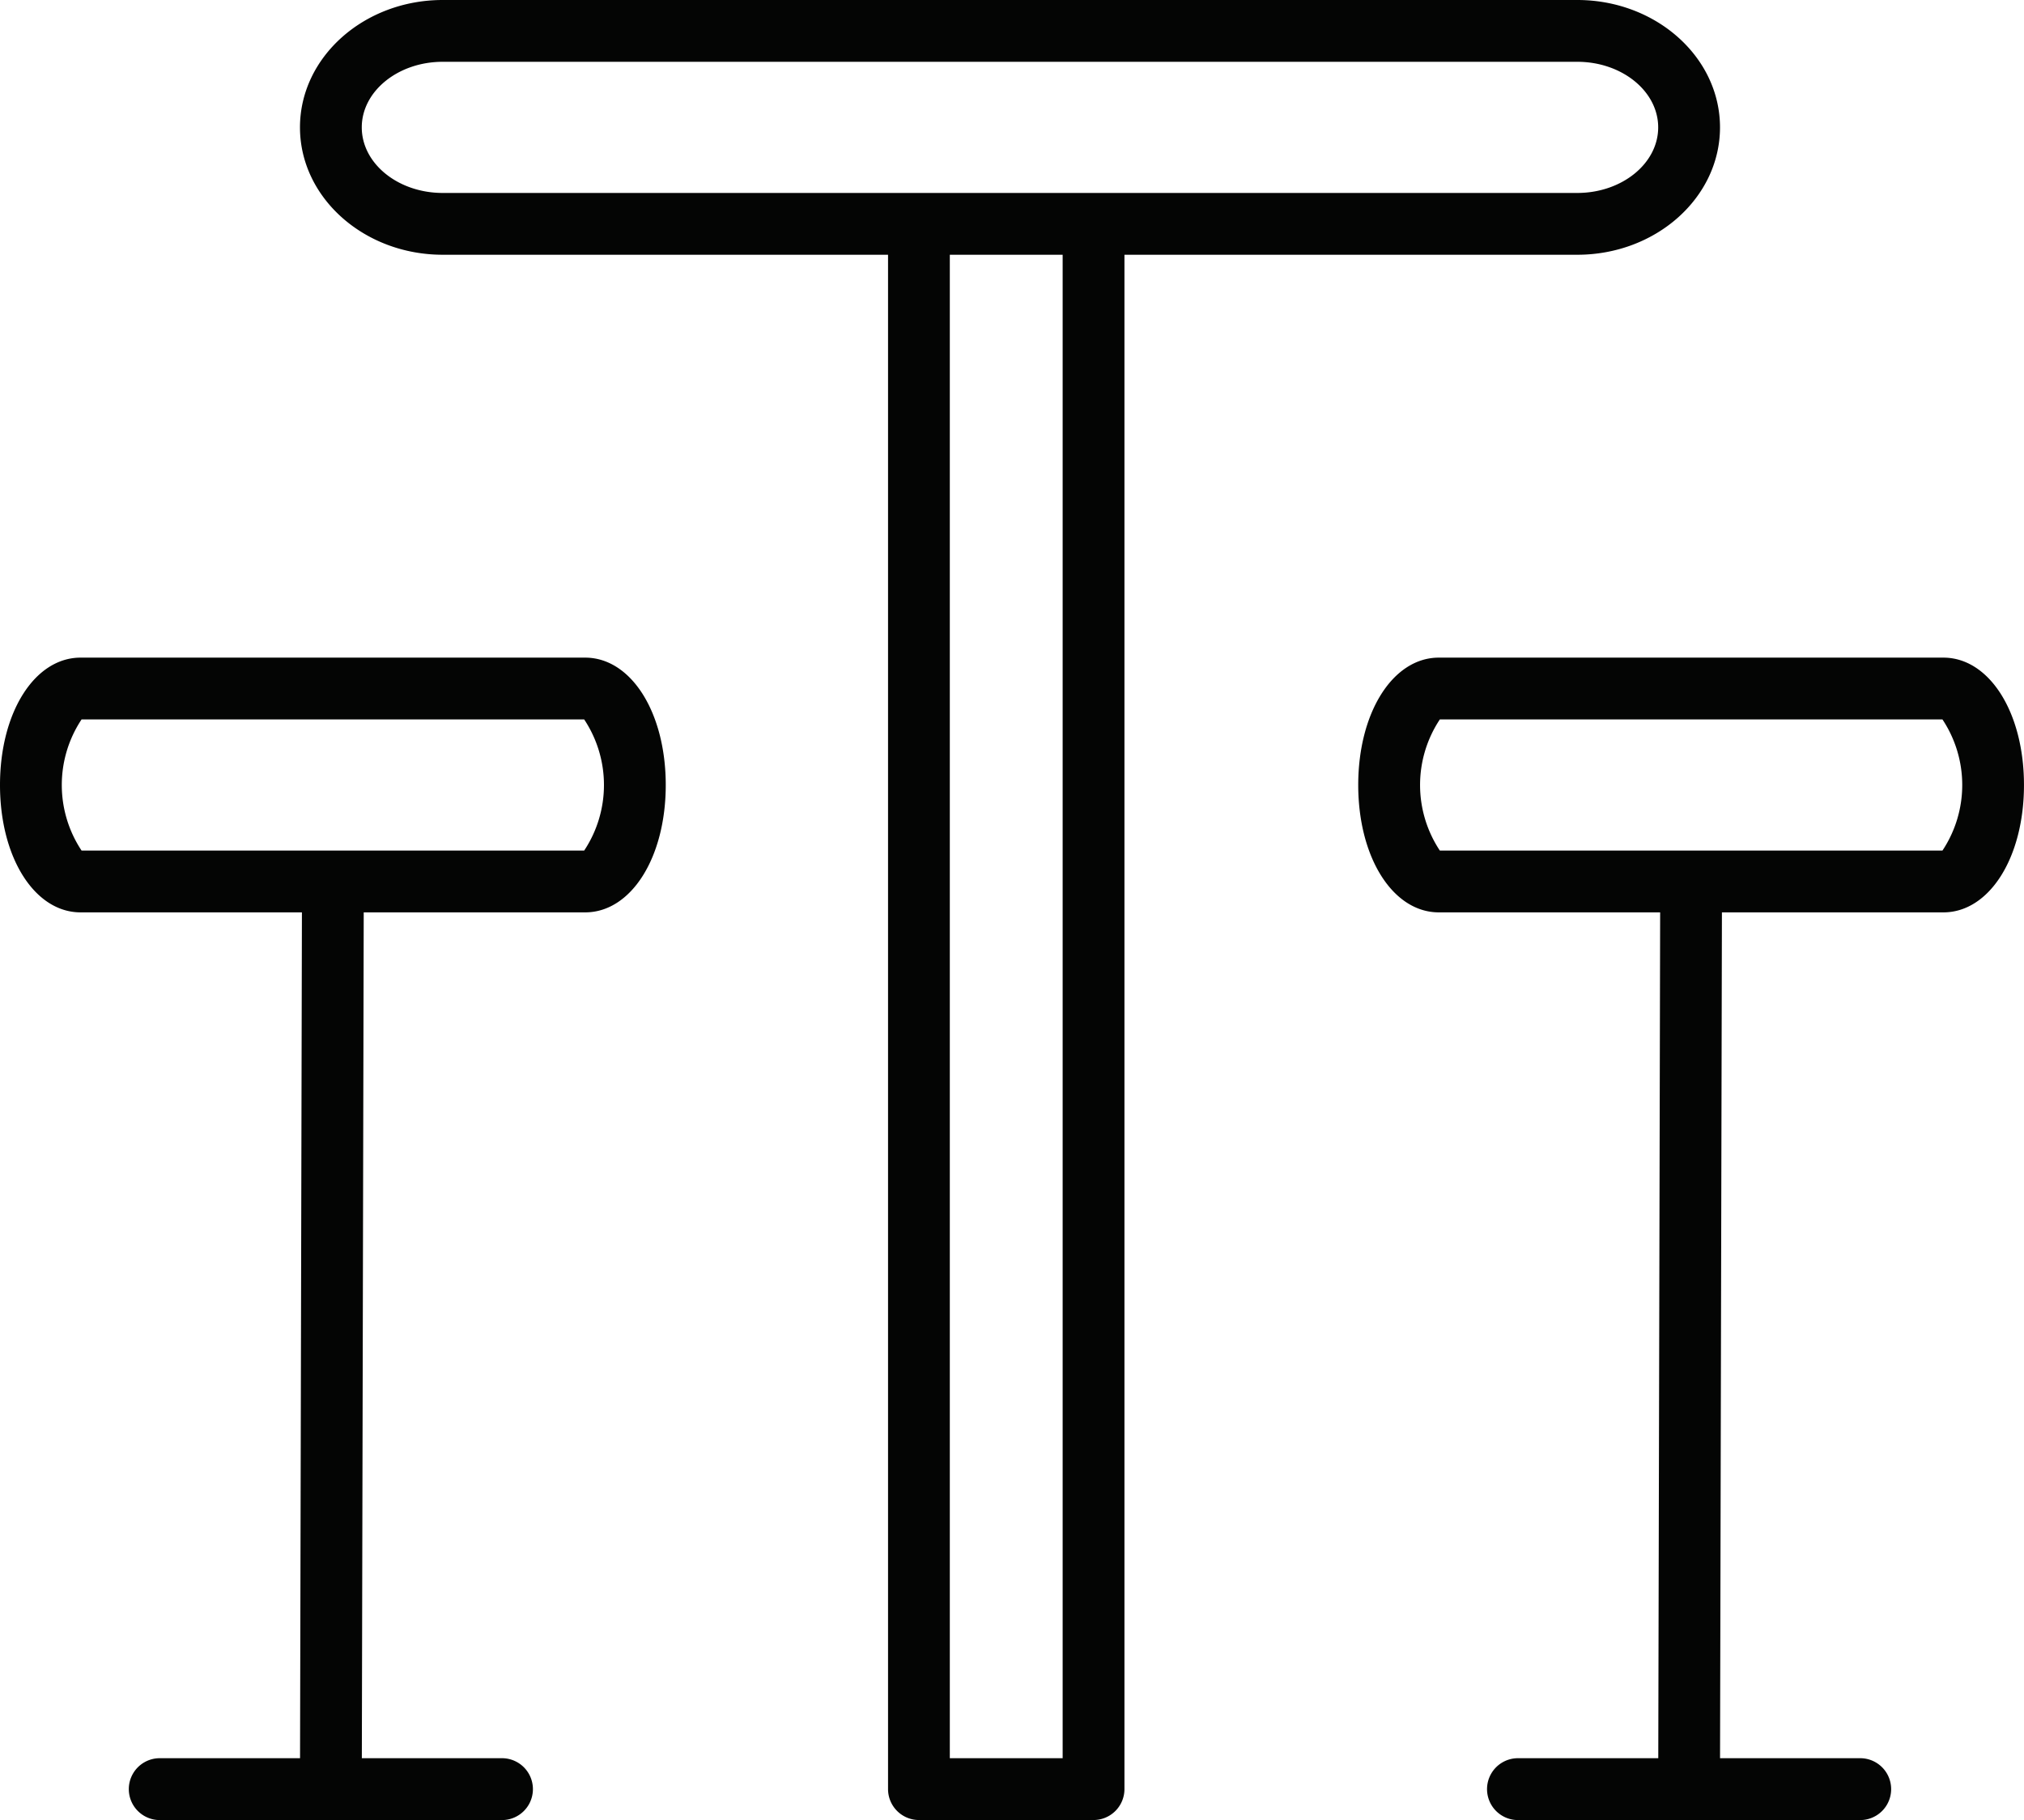 <svg xmlns="http://www.w3.org/2000/svg" xmlns:xlink="http://www.w3.org/1999/xlink" width="91.607" height="82.372" viewBox="0 0 91.607 82.372">
  <defs>
    <clipPath id="clip-path">
      <rect id="Rectángulo_1" data-name="Rectángulo 1" width="91.607" height="82.372" fill="none"/>
    </clipPath>
  </defs>
  <g id="Grupo_6528" data-name="Grupo 6528" clip-path="url(#clip-path)">
    <path id="Trazado_49390" data-name="Trazado 49390" d="M106.356,11.53c3.562,0,6.46-2.586,6.46-5.765S109.918,0,106.356,0H55.005c-3.562,0-6.46,2.586-6.46,5.765s2.9,5.765,6.46,5.765H75.161V80.974a1.4,1.4,0,0,0,1.4,1.4h7.9a1.4,1.4,0,0,0,1.4-1.4V11.53ZM51.342,5.765c0-1.636,1.643-2.968,3.663-2.968h51.35c2.02,0,3.663,1.332,3.663,2.968s-1.643,2.968-3.663,2.968H55.005c-2.02,0-3.663-1.331-3.663-2.968M83.064,79.576H77.957V11.53h5.107Z" transform="translate(-34.968 0)" fill="#040504"/>
    <path id="Trazado_49391" data-name="Trazado 49391" d="M26.483,106.424H3.649C1.569,106.424,0,108.9,0,112.189s1.569,5.765,3.649,5.765H13.665l-.085,38.282H7.23a1.4,1.4,0,1,0,0,2.8H22.72a1.4,1.4,0,1,0,0-2.8H16.377l.085-38.282H26.483c2.081,0,3.649-2.478,3.649-5.765s-1.569-5.765-3.649-5.765m-.043,8.733H3.692a5.367,5.367,0,0,1,0-5.936H26.44a5.367,5.367,0,0,1,0,5.936" transform="translate(0 -76.66)" fill="#040504"/>
    <path id="Trazado_49392" data-name="Trazado 49392" d="M246.289,106.424H223.455c-2.08,0-3.649,2.479-3.649,5.765s1.569,5.765,3.649,5.765h10.016l-.085,38.282h-6.35a1.4,1.4,0,0,0,0,2.8h15.49a1.4,1.4,0,1,0,0-2.8h-6.344l.085-38.282h10.022c2.081,0,3.649-2.478,3.649-5.765s-1.569-5.765-3.649-5.765m-.043,8.733H223.5a5.367,5.367,0,0,1,0-5.936h22.748a5.367,5.367,0,0,1,0,5.936" transform="translate(-158.332 -76.66)" fill="#040504"/>
  </g>
</svg>
